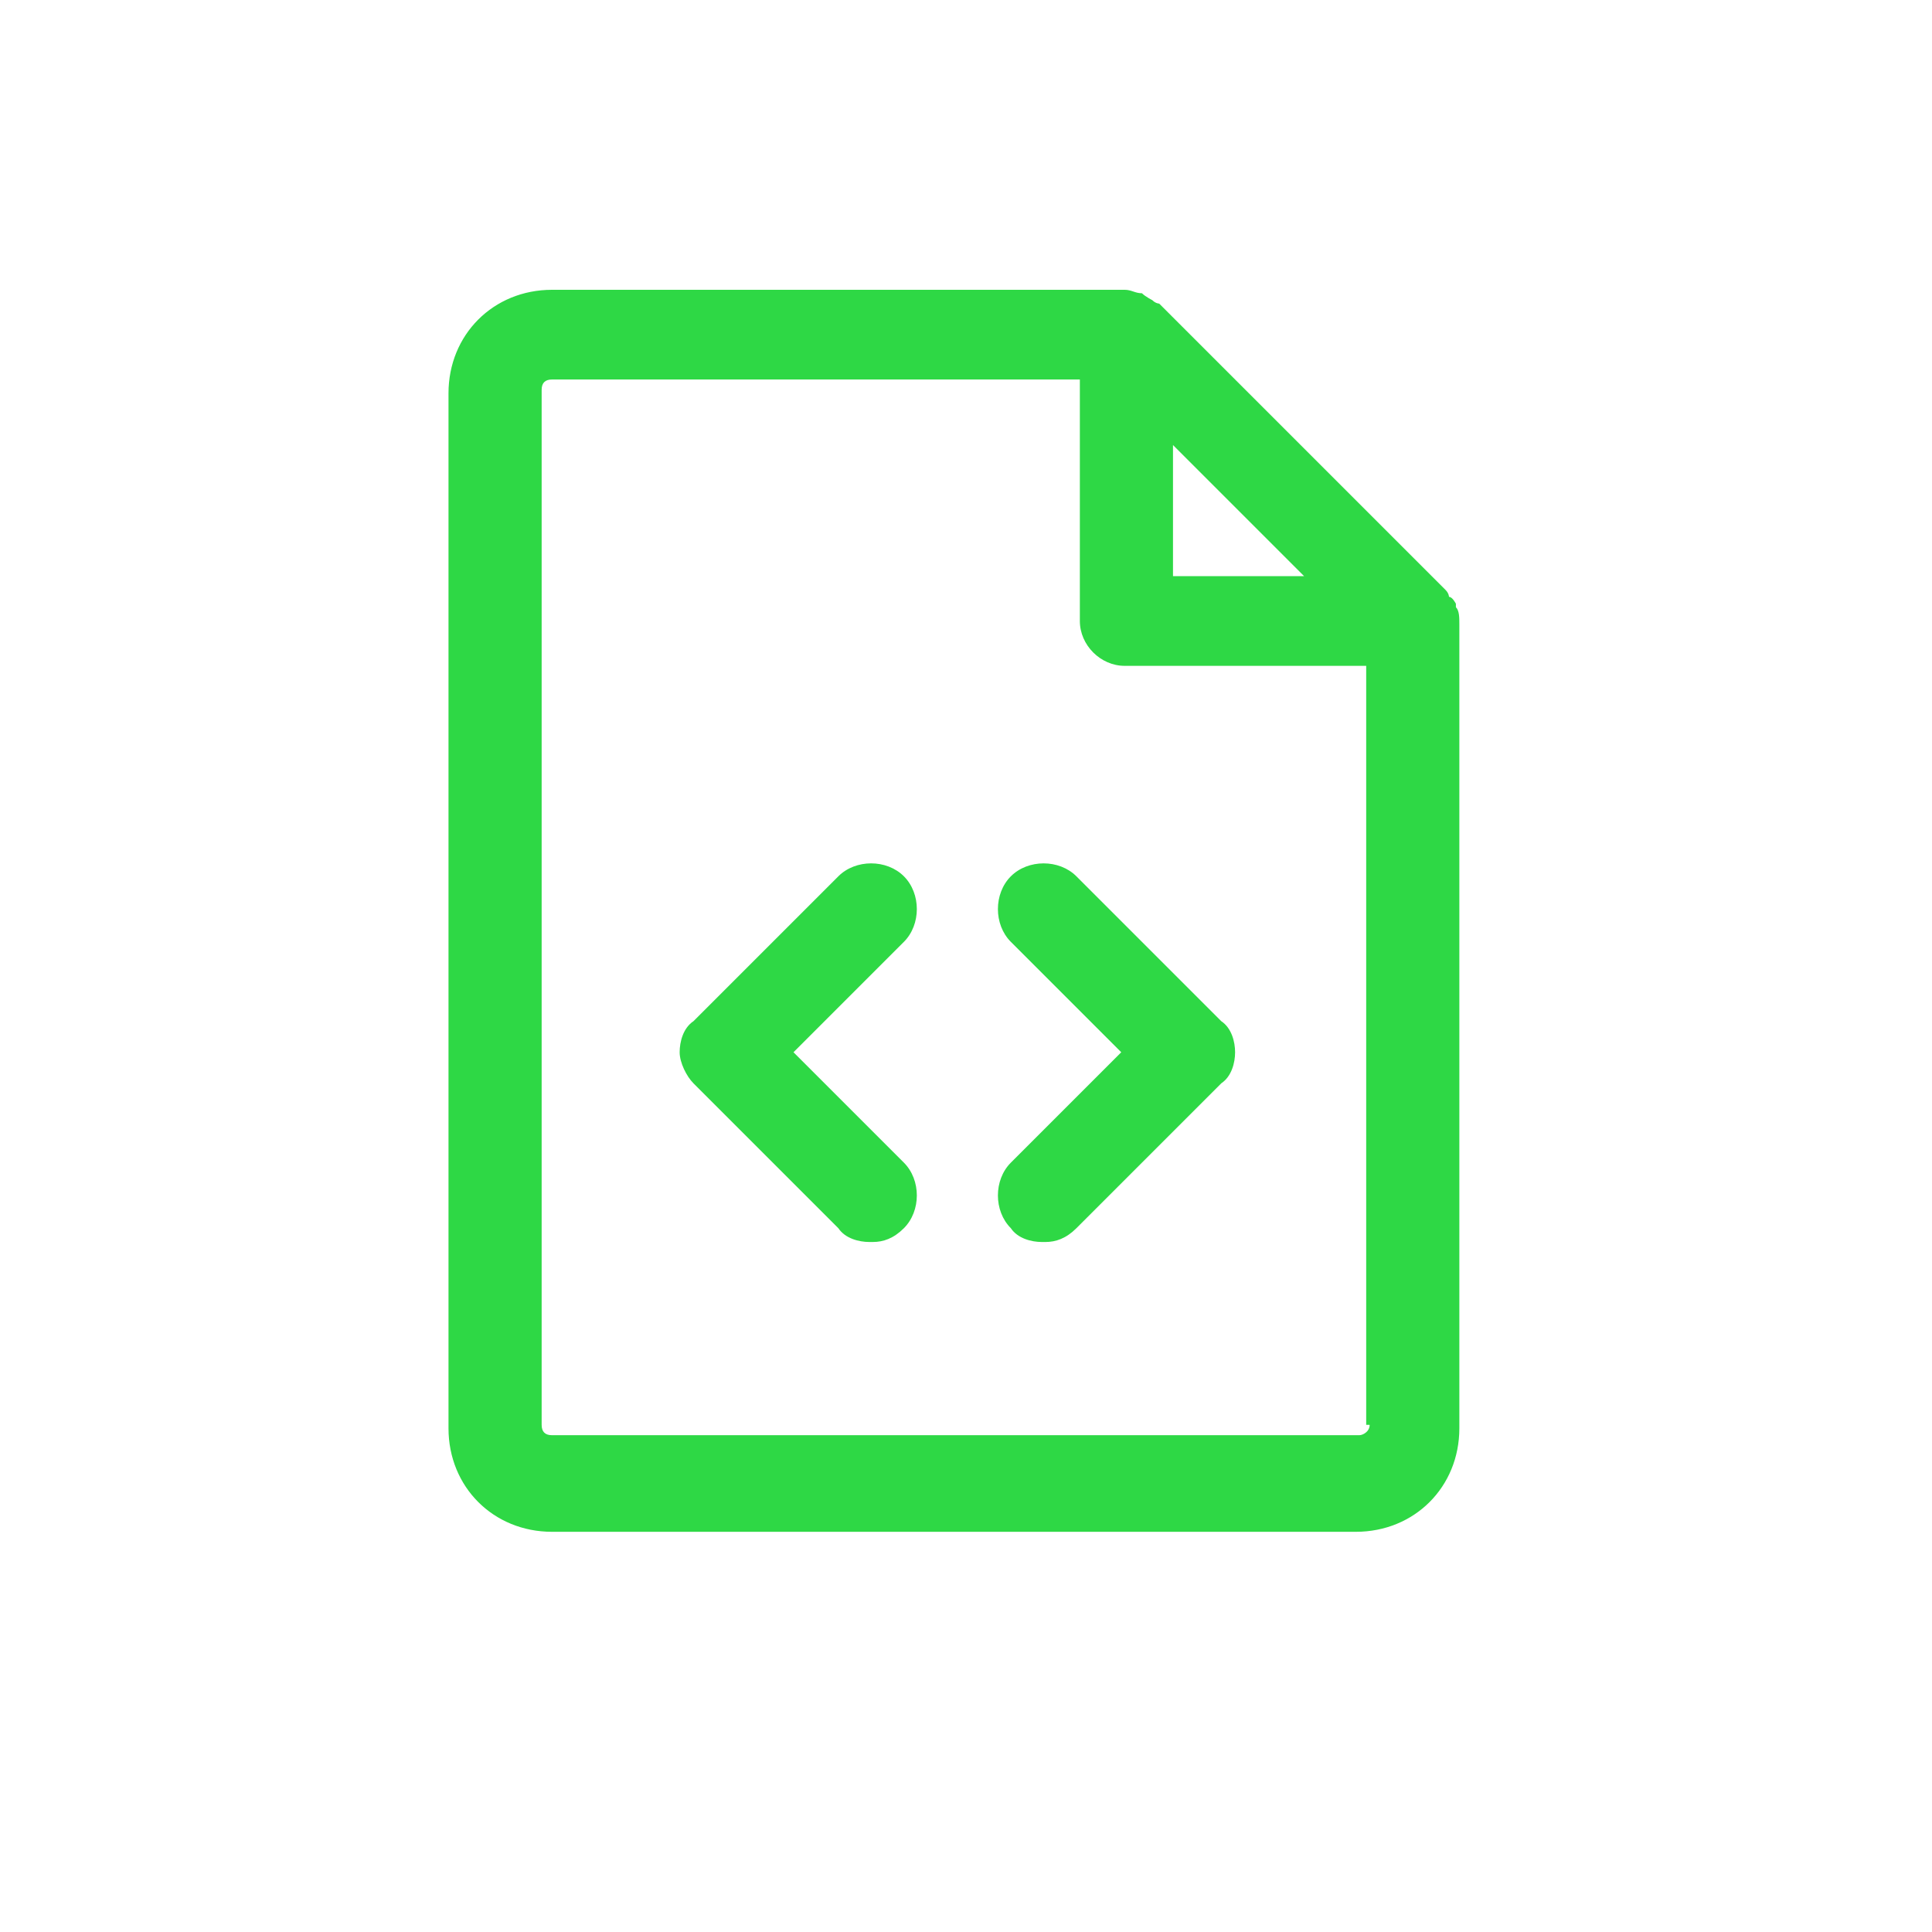 <?xml version="1.0" encoding="UTF-8"?>
<svg xmlns="http://www.w3.org/2000/svg" version="1.1" viewBox="0 0 56 56">
  <defs>
    <style>
      .cls-1 {
        fill: #2ed845;
      }
    </style>
  </defs>
  <!-- Generator: Adobe Illustrator 28.7.1, SVG Export Plug-In . SVG Version: 1.2.0 Build 142)  -->
  <g>
    <g id="Layer_1">
      <path class="cls-1" d="M42.2,17.5c0,0-.1-.2-.2-.2,0,0,0-.1-.1-.2l-8.3-8.3c0,0-.1,0-.2-.1,0,0-.2-.1-.3-.2-.2,0-.3-.1-.5-.1,0,0,0,0,0,0H16c-1.7,0-3,1.3-3,3v30c0,1.7,1.3,3,3,3h23.3c1.7,0,3-1.3,3-3v-23.3c0-.2,0-.4-.1-.5ZM34,12.9l3.8,3.8h-3.8v-3.8ZM39.7,41.3c0,.2-.2.3-.3.3H16c-.2,0-.3-.1-.3-.3V11.3c0-.2.1-.3.3-.3h15.3v7c0,.7.6,1.3,1.3,1.3h7v22Z"/>
      <path class="cls-1" d="M30.2,36c-.3,0-.7-.1-.9-.4-.5-.5-.5-1.4,0-1.9l3.2-3.2-3.2-3.2c-.5-.5-.5-1.4,0-1.9.5-.5,1.4-.5,1.9,0l4.2,4.2c.3.2.4.6.4.9s-.1.7-.4.9l-4.2,4.2c-.3.3-.6.4-.9.4Z"/>
      <path class="cls-1" d="M25.2,36c-.3,0-.7-.1-.9-.4l-4.2-4.2c-.2-.2-.4-.6-.4-.9s.1-.7.4-.9l4.2-4.2c.5-.5,1.4-.5,1.9,0s.5,1.4,0,1.9l-3.2,3.2,3.2,3.2c.5.5.5,1.4,0,1.9-.3.3-.6.4-.9.4Z"/>
    </g>
  </g>
</svg>